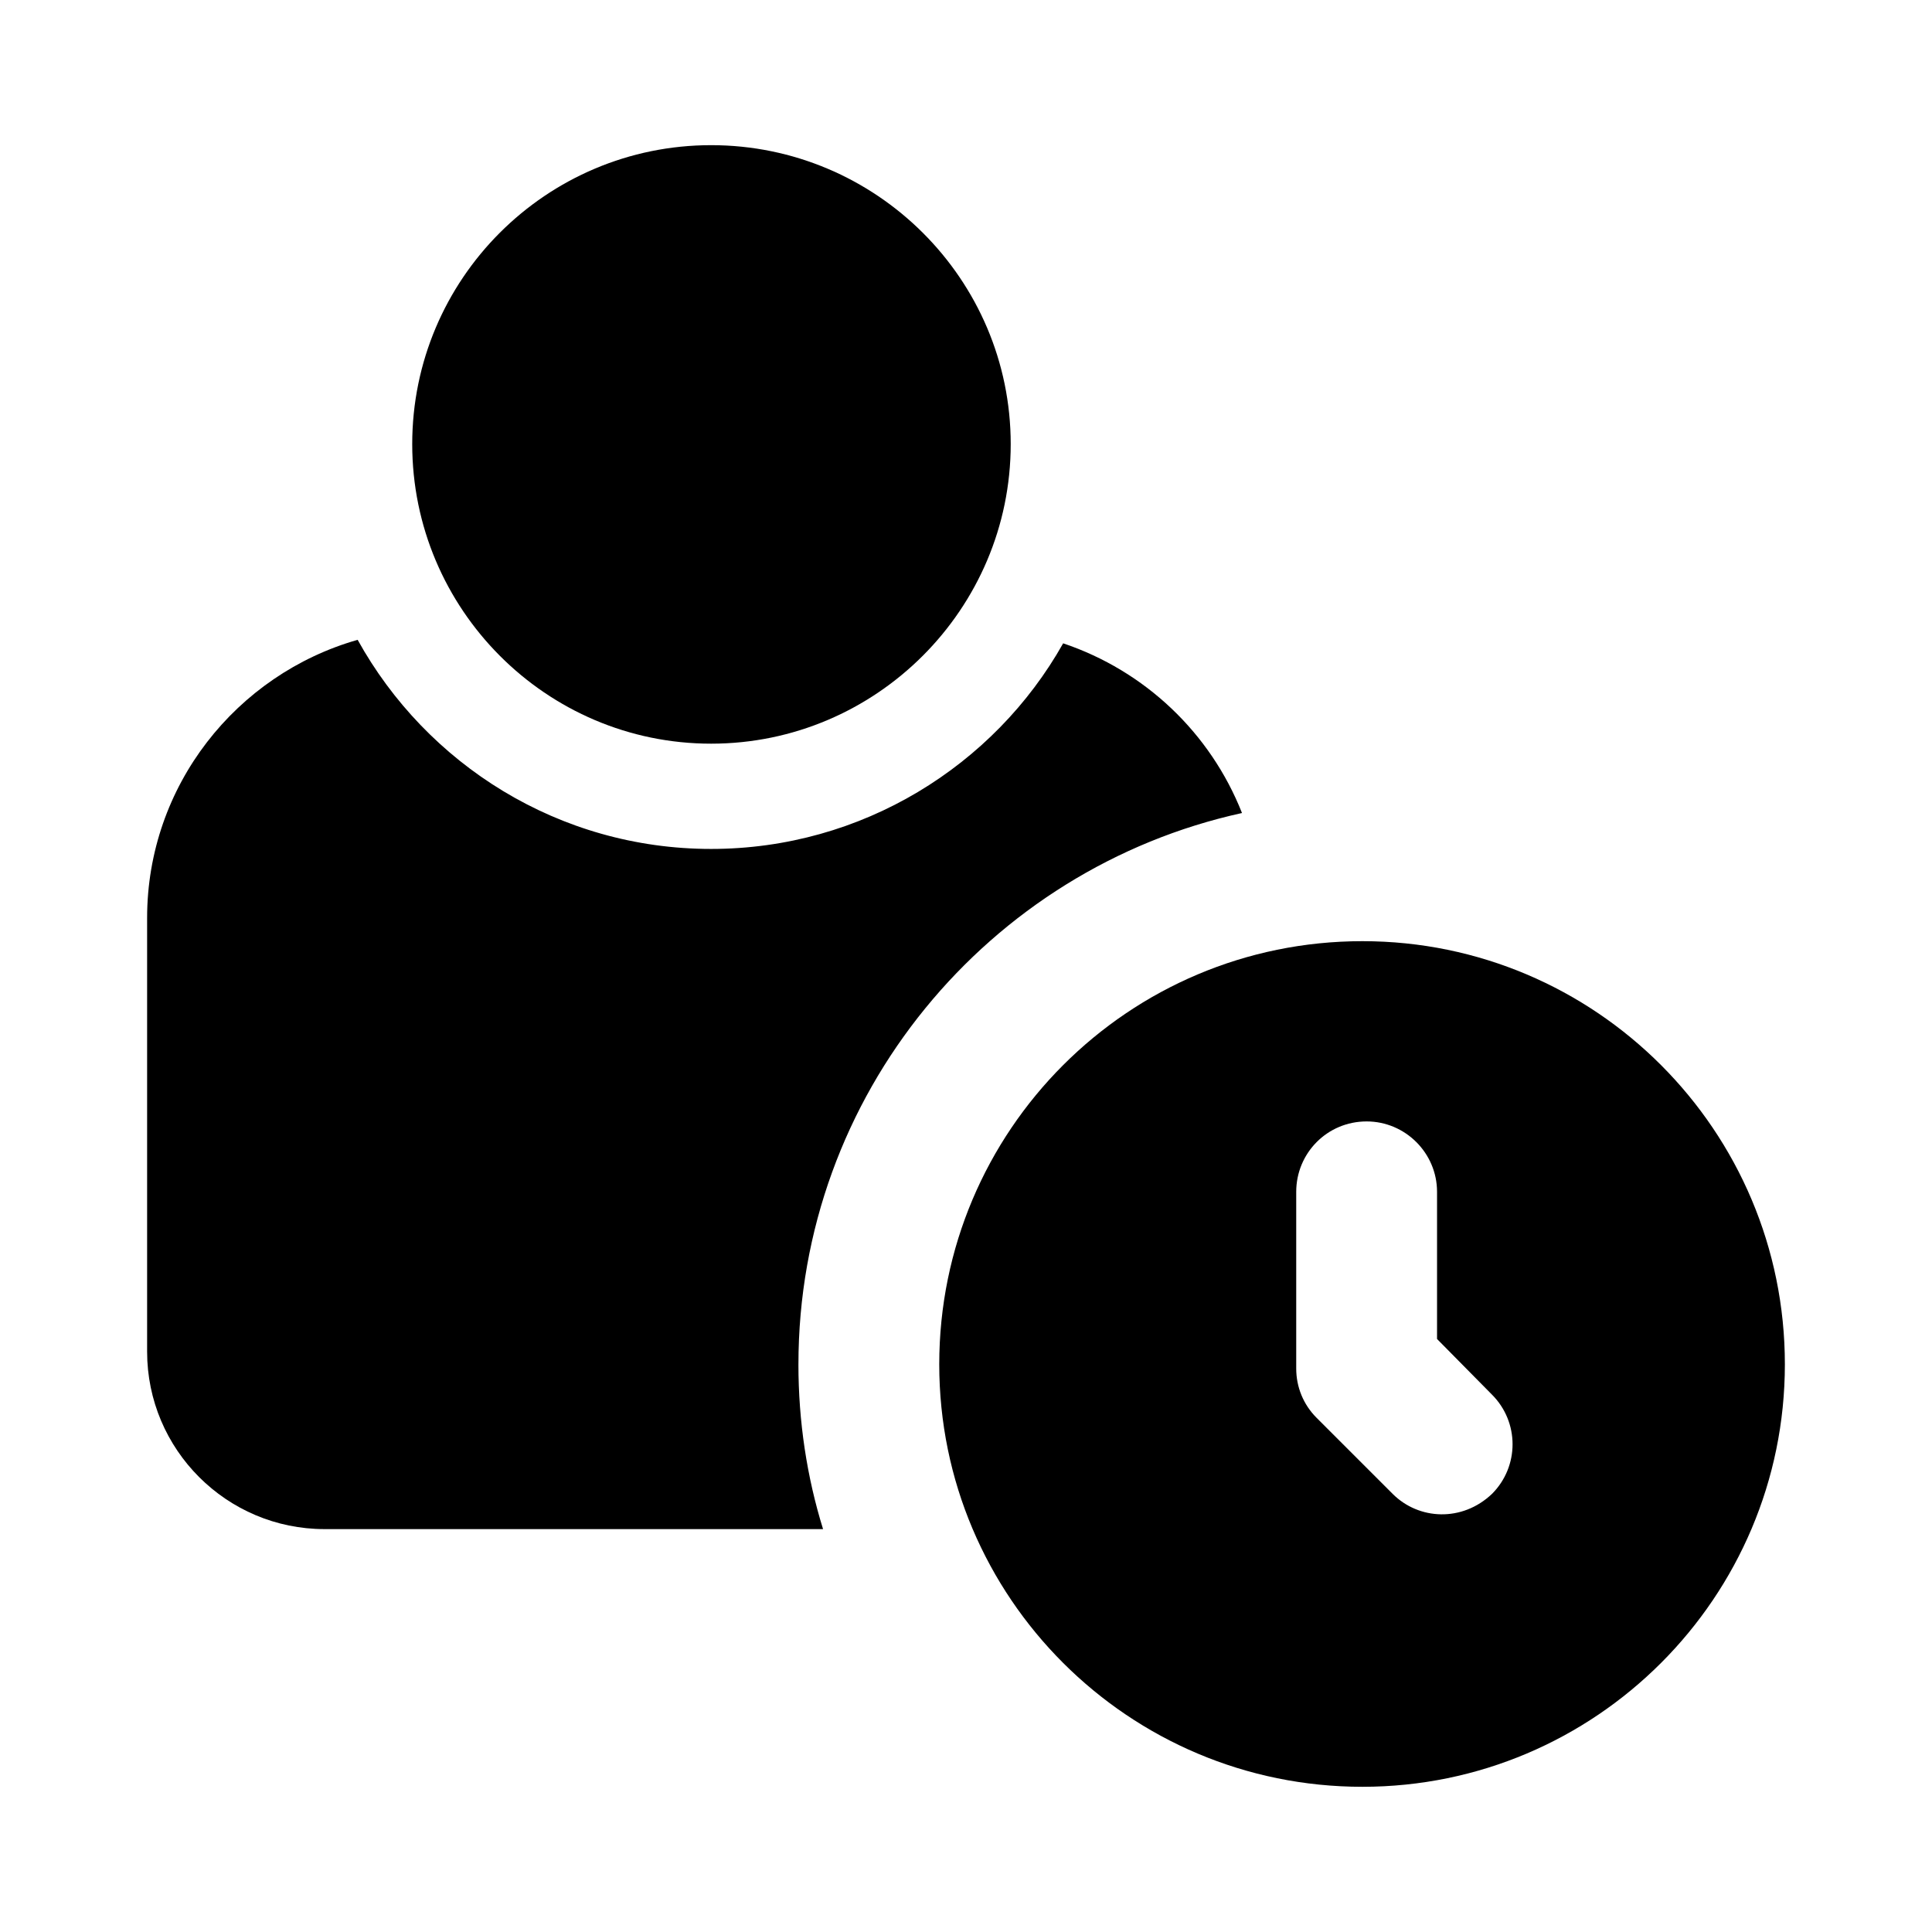 <?xml version="1.0" encoding="UTF-8"?>
<!-- Uploaded to: ICON Repo, www.iconrepo.com, Generator: ICON Repo Mixer Tools -->
<svg fill="#000000" width="800px" height="800px" version="1.1" viewBox="144 144 512 512" xmlns="http://www.w3.org/2000/svg">
 <g>
  <path d="m355.59 505.57c0 15.113 2.238 29.855 6.531 43.664l-132.11-0.004c-25.938 0-47.023-21.086-47.023-47.023v-114.94c0-35.082 23.699-64.562 55.793-73.707 18.289 33.027 53.367 55.418 93.672 55.418 39.934 0 75.012-22.02 93.297-54.488 21.645 7.277 38.996 23.699 47.395 44.969-67.168 14.746-117.55 74.645-117.55 146.11z"/>
  <path d="m411.85 261.69c0 43.723-35.668 79.391-79.391 79.391-43.723 0-79.215-35.668-79.215-79.391s35.496-79.219 79.219-79.219c43.719 0 79.387 35.496 79.387 79.219z"/>
  <path d="m505.05 393.42c-61.949 0-112.14 50.195-112.14 112.14 0 61.762 50.195 111.96 112.14 111.96 61.762 0 111.96-50.195 111.96-111.96 0.004-61.949-50.195-112.14-111.96-112.14zm34.336 146.48c-7.887 7.496-19.379 6.93-26.309 0l-20.156-20.152c-3.543-3.547-5.41-8.211-5.41-13.062v-46.836c0-10.262 8.211-18.66 18.66-18.66 10.266 0 18.66 8.398 18.66 18.66v38.996l14.555 14.742c7.277 7.277 7.277 19.035 0 26.312z"/>
 </g>
</svg>